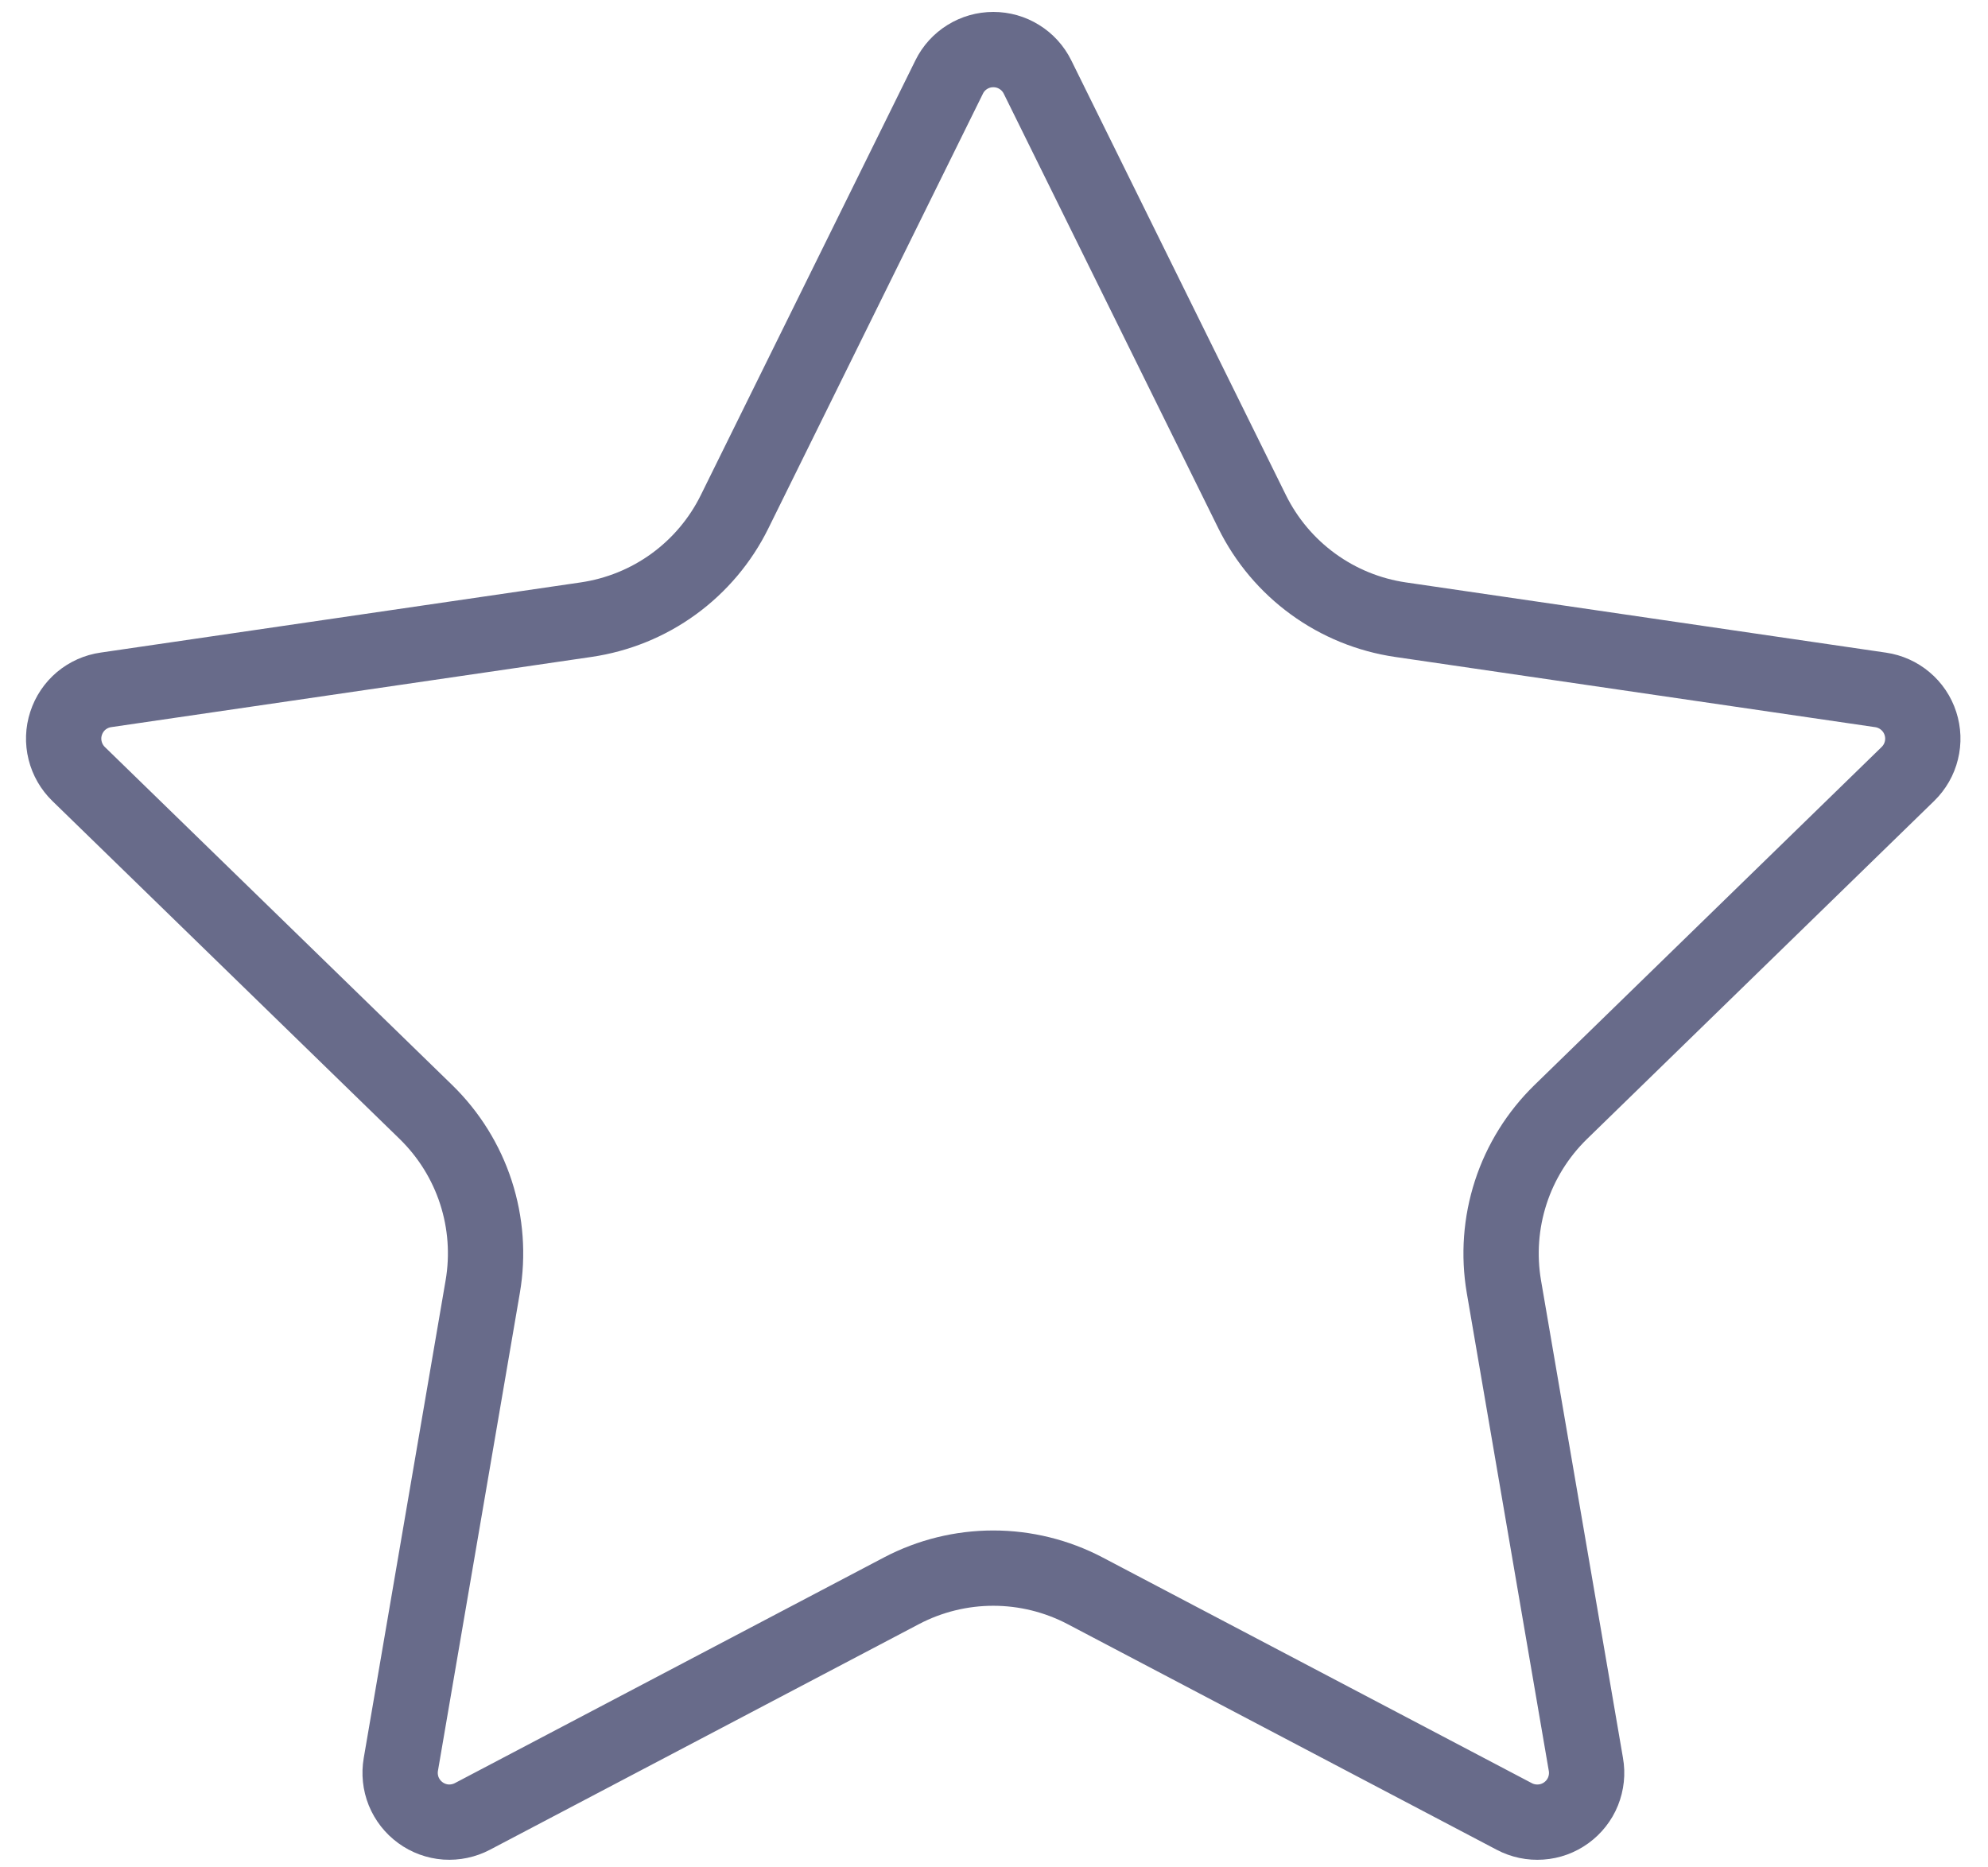 <svg width="33" height="31" viewBox="0 0 33 31" fill="none" xmlns="http://www.w3.org/2000/svg">
<path d="M15.756 1.278C15.823 1.141 15.928 1.026 16.057 0.946C16.187 0.865 16.336 0.823 16.489 0.823C16.641 0.823 16.791 0.865 16.92 0.946C17.05 1.026 17.154 1.141 17.222 1.278L20.786 8.497C21.021 8.972 21.367 9.383 21.796 9.695C22.224 10.007 22.722 10.21 23.247 10.287L31.218 11.453C31.369 11.475 31.511 11.539 31.627 11.637C31.744 11.735 31.831 11.864 31.878 12.01C31.925 12.155 31.931 12.31 31.894 12.458C31.858 12.607 31.78 12.741 31.671 12.848L25.907 18.461C25.527 18.832 25.242 19.289 25.078 19.794C24.914 20.299 24.875 20.836 24.964 21.359L26.325 29.29C26.352 29.44 26.335 29.596 26.278 29.738C26.221 29.88 26.124 30.003 26 30.093C25.876 30.183 25.729 30.237 25.576 30.247C25.424 30.258 25.271 30.226 25.135 30.154L18.01 26.407C17.541 26.161 17.018 26.032 16.488 26.032C15.958 26.032 15.435 26.161 14.966 26.407L7.842 30.154C7.707 30.225 7.554 30.257 7.402 30.247C7.249 30.236 7.102 30.182 6.979 30.092C6.855 30.002 6.759 29.879 6.701 29.737C6.644 29.595 6.628 29.44 6.654 29.29L8.013 21.36C8.103 20.837 8.064 20.299 7.9 19.794C7.736 19.289 7.451 18.832 7.071 18.461L1.306 12.85C1.196 12.743 1.118 12.608 1.081 12.459C1.044 12.311 1.049 12.155 1.097 12.009C1.144 11.863 1.231 11.734 1.348 11.635C1.466 11.537 1.608 11.473 1.76 11.452L9.729 10.287C10.254 10.21 10.753 10.008 11.182 9.696C11.611 9.384 11.958 8.973 12.193 8.497L15.756 1.278Z" stroke="#686B8A" stroke-width="1.25" stroke-linecap="round" stroke-linejoin="round"/>
</svg>
